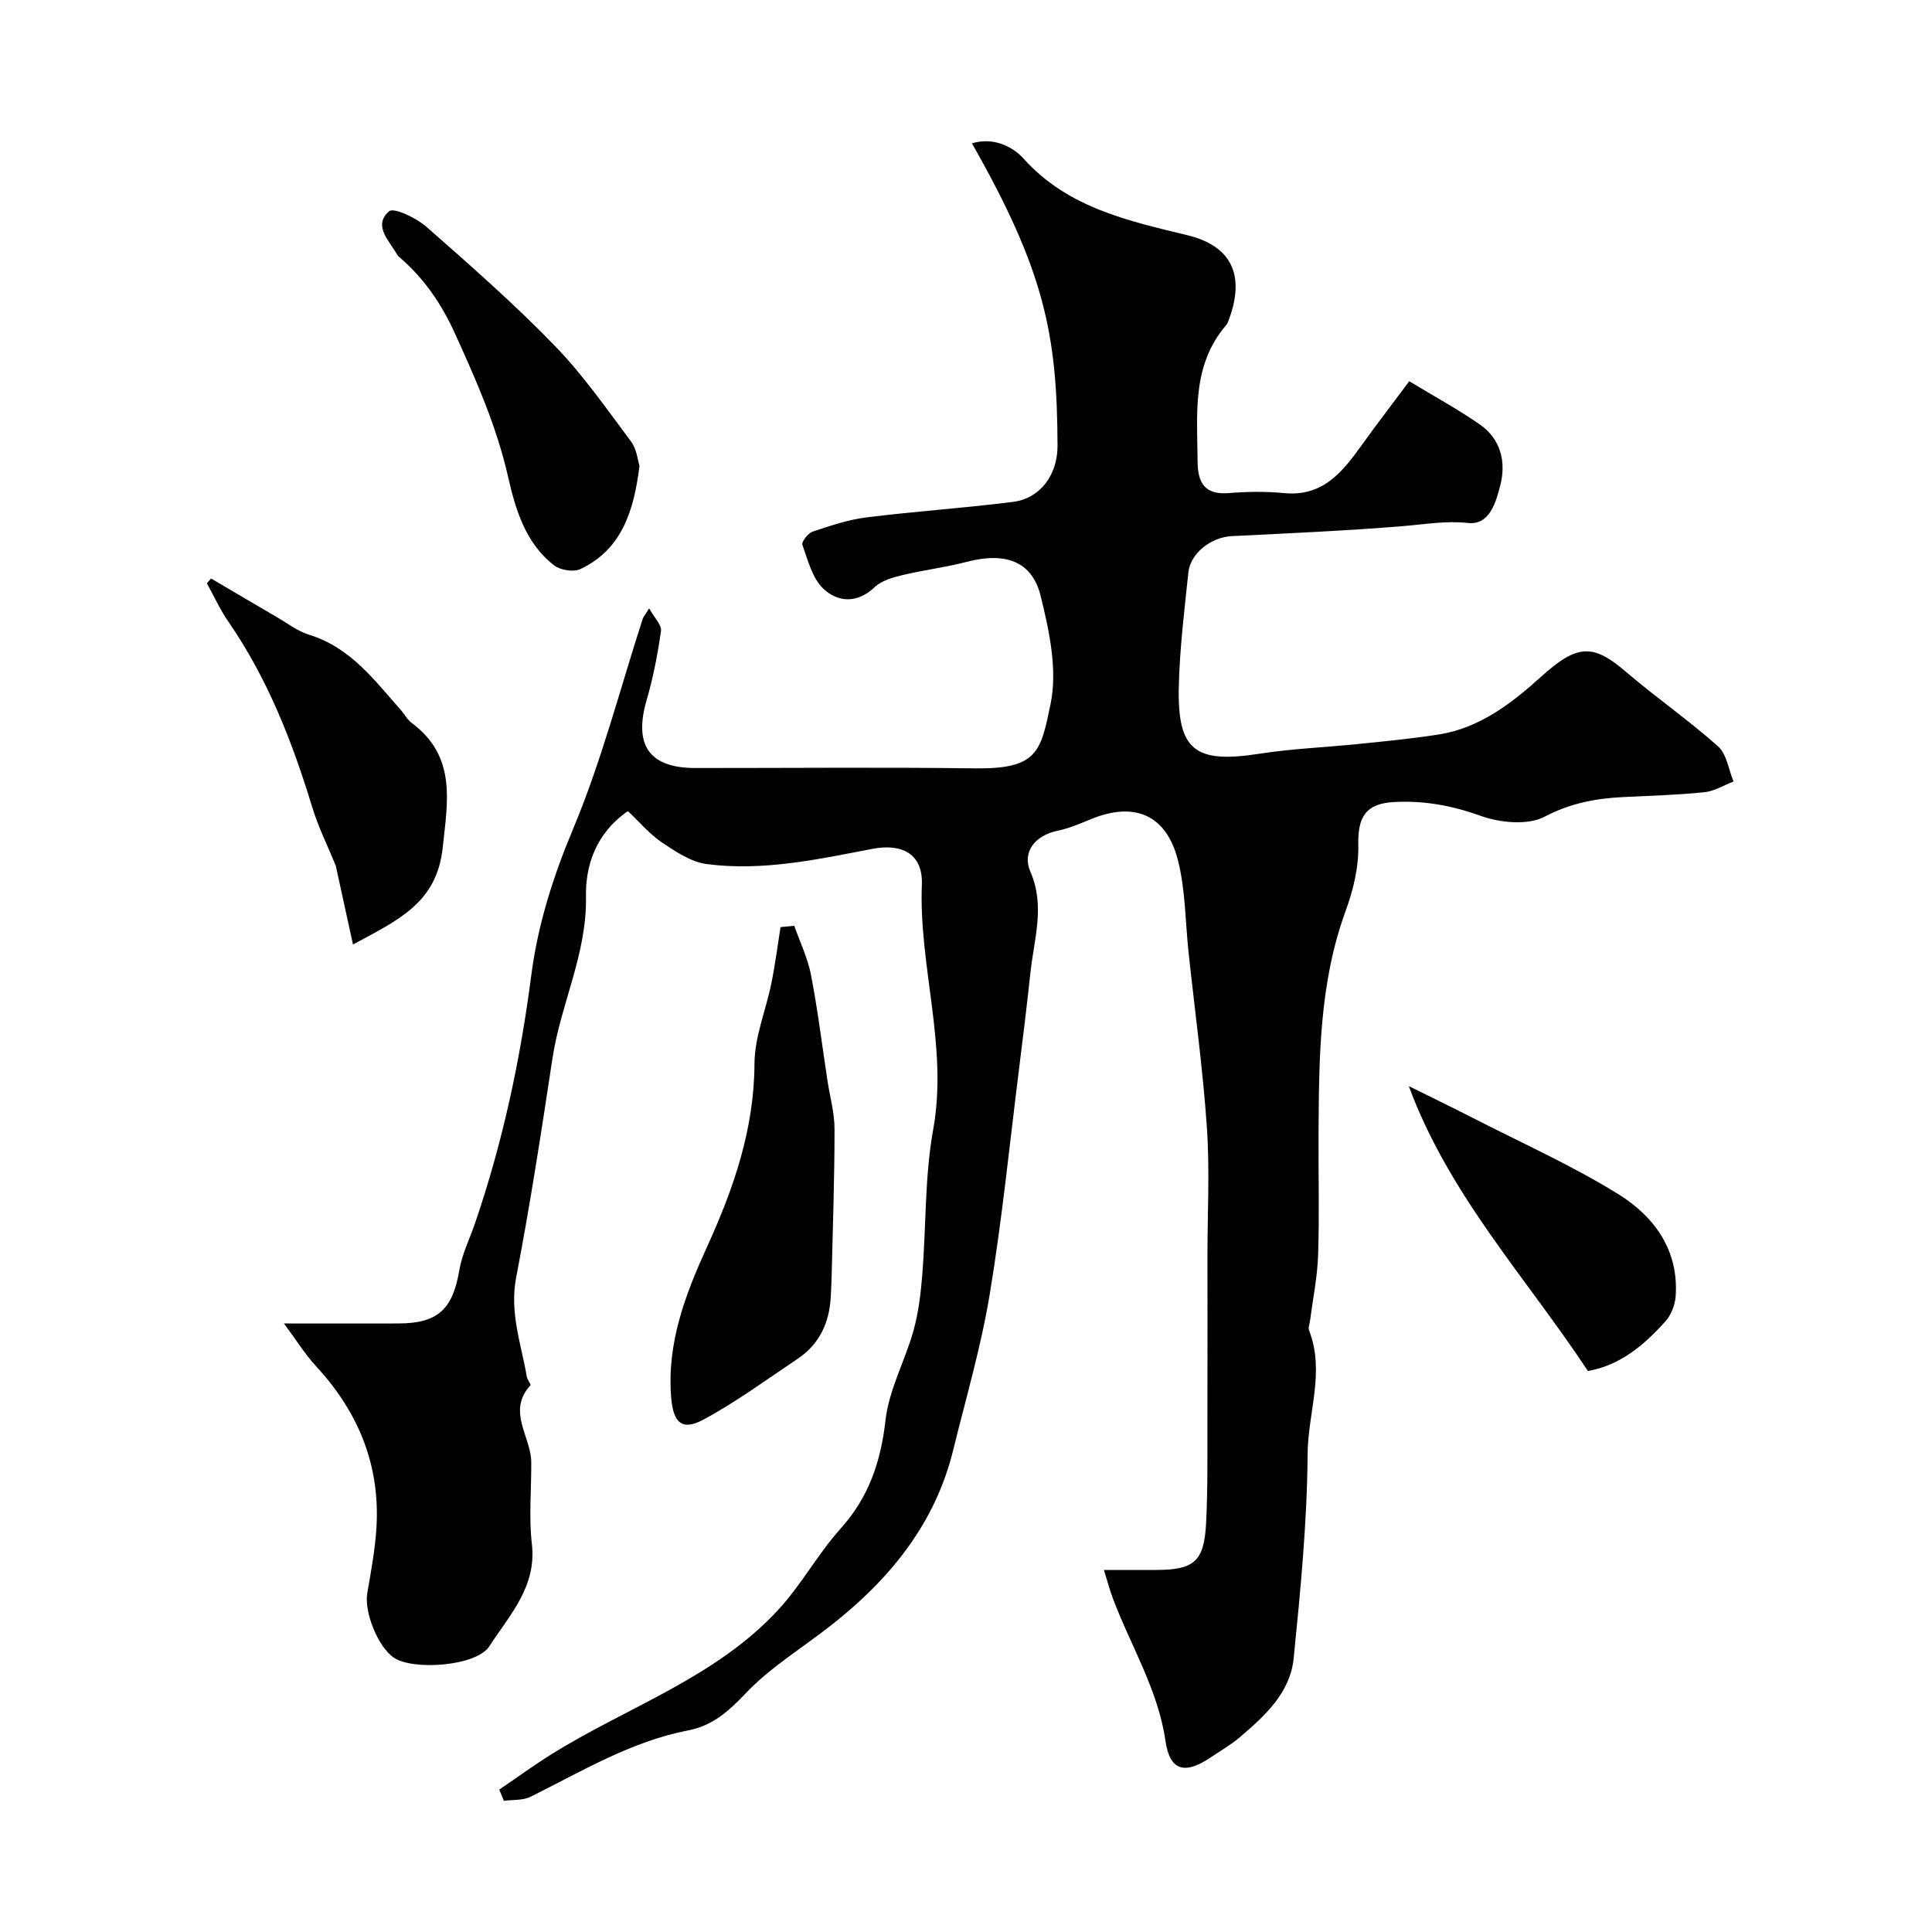 <svg enable-background="new 0 0 400 400" viewBox="0 0 400 400" xmlns="http://www.w3.org/2000/svg"><g fill="#010100"><path d="m130 167.93c-6.74 4.66-8.8 11.41-8.68 17.7.22 11.84-5.22 22.19-6.93 33.44-2.3 15.16-4.62 30.33-7.52 45.39-1.41 7.29 1.04 13.81 2.21 20.63.11.62.91 1.53.74 1.72-4.94 5.39.13 10.62.17 15.91.04 5.67-.52 11.39.13 16.98 1.02 8.86-4.68 14.74-8.81 21.15-2.66 4.12-15.76 5.06-19.75 2.36-3.34-2.26-6.19-9.47-5.52-13.37.78-4.5 1.62-9.03 1.9-13.58.78-12.93-3.75-23.94-12.5-33.39-2.28-2.47-4.07-5.39-6.65-8.86 8.53 0 16.12.02 23.71 0 8.17-.02 11.23-2.95 12.6-11.04.56-3.32 2.14-6.47 3.24-9.69 5.73-16.71 9.4-33.89 11.66-51.39 1.37-10.56 4.53-20.43 8.68-30.34 5.88-14.04 9.7-28.94 14.4-43.47.1-.29.33-.54 1.32-2.12 1.1 1.99 2.63 3.45 2.45 4.67-.68 4.82-1.61 9.64-2.97 14.31-2.72 9.34.53 14.06 10.07 14.07 19.33.01 38.66-.18 57.99.07 12.91.16 13.54-3.5 15.57-13.34 1.46-7.04-.26-15.1-2.05-22.34-1.8-7.3-7.4-9.14-15.34-7.07-4.39 1.15-8.94 1.69-13.36 2.76-2 .48-4.27 1.13-5.68 2.48-3.61 3.43-7.61 3.13-10.59.34-2.31-2.16-3.22-5.93-4.37-9.12-.22-.61 1.17-2.4 2.12-2.72 3.67-1.22 7.41-2.49 11.22-2.96 10.09-1.26 20.25-1.92 30.33-3.21 5.58-.72 9.18-5.6 9.16-11.64-.08-22.92-2.63-36.06-17.72-62.58 4.43-1.37 8.46.68 10.68 3.15 9.17 10.23 21.78 12.91 33.97 15.88 9.11 2.22 11.9 8.26 8.61 17.3-.17.46-.32.96-.63 1.31-7.16 8.34-5.98 18.41-5.91 28.26.03 4.31 1.43 6.9 6.4 6.51 3.81-.31 7.69-.37 11.49 0 8.06.79 12.13-4.41 16.14-10 3.24-4.51 6.63-8.92 9.79-13.16 5.35 3.24 10.17 5.85 14.64 8.97 4.32 3.02 5.45 7.76 4.21 12.58-.89 3.45-2.19 8.28-6.67 7.8-4.63-.5-8.9.27-13.37.64-11.83.97-23.7 1.49-35.56 2.08-4.21.21-8.55 3.47-8.98 7.52-.83 7.85-1.79 15.71-1.98 23.59-.32 13.31 3.36 16.01 16.71 13.94 6.8-1.06 13.72-1.32 20.58-2.03 5.53-.57 11.07-1.09 16.56-1.96 8.54-1.34 15.24-6.6 21.27-12.05 7.44-6.72 10.7-6.7 17.43-.94 6.21 5.32 12.98 10.01 19.09 15.45 1.8 1.6 2.18 4.81 3.21 7.28-2 .77-3.96 2.01-6.02 2.22-5.57.57-11.18.73-16.77 1-5.72.28-10.97 1.26-16.33 4.07-3.52 1.84-9.27 1.25-13.31-.2-5.9-2.13-11.69-3.16-17.82-2.84-5.95.31-7.57 3.13-7.44 8.95.11 4.51-1.04 9.28-2.61 13.57-5.5 15.01-5.52 30.59-5.62 46.21-.05 8.36.19 16.73-.09 25.08-.15 4.56-1.09 9.09-1.68 13.63-.08.65-.41 1.4-.2 1.94 3.35 8.54-.23 17.06-.29 25.57-.1 14.13-1.48 28.27-2.89 42.35-.72 7.12-5.95 11.9-11.14 16.32-1.85 1.58-4 2.8-6.02 4.17-5.39 3.64-8.48 2.8-9.38-3.39-1.55-10.68-7.21-19.71-10.89-29.52-.65-1.74-1.13-3.55-1.86-5.89h10.76c7.86 0 9.97-1.71 10.39-9.53.38-7.17.26-14.36.28-21.55.04-11.33.01-22.66.01-33.99 0-8.86.49-17.76-.12-26.58-.83-12.1-2.5-24.14-3.79-36.21-.68-6.35-.64-12.87-2.18-19-2.39-9.51-9.03-12.28-18.01-8.59-2.25.92-4.53 1.91-6.89 2.4-4.64.95-7.47 4.34-5.66 8.51 3.08 7.09.75 13.88.01 20.8-.72 6.68-1.53 13.35-2.37 20.02-1.95 15.56-3.51 31.2-6.07 46.66-1.8 10.88-4.93 21.53-7.57 32.27-3.76 15.32-13.17 26.75-25.29 36.27-5.92 4.65-12.51 8.64-17.64 14.04-3.56 3.74-6.85 6.72-11.94 7.7-11.84 2.29-22.04 8.5-32.65 13.75-1.58.78-3.66.58-5.5.83-.32-.77-.64-1.55-.95-2.32 3.64-2.48 7.21-5.09 10.95-7.41 15.75-9.8 33.96-15.81 46.89-29.91 4.73-5.15 8.14-11.5 12.82-16.71 5.86-6.52 8.33-13.85 9.31-22.48.71-6.31 4.05-12.29 5.79-18.53 1.04-3.74 1.51-7.69 1.82-11.58.81-10.02.48-20.23 2.26-30.06 3.1-17.2-3.01-33.74-2.35-50.72.24-6.27-4.03-8.57-10.27-7.37-11.31 2.18-22.68 4.66-34.26 3.15-3.29-.43-6.52-2.63-9.41-4.56-2.56-1.78-4.61-4.24-6.92-6.41z"/><path d="m164.44 191.67c1.19 3.39 2.8 6.7 3.47 10.19 1.39 7.2 2.29 14.5 3.39 21.76.51 3.38 1.48 6.76 1.48 10.15.01 9.94-.35 19.88-.58 29.82-.04 1.65-.11 3.31-.2 4.96-.3 5.32-2.34 9.75-6.85 12.77-6.45 4.32-12.75 8.96-19.56 12.62-4.48 2.4-6.22.52-6.64-4.68-.89-11.22 2.92-21.21 7.43-31.1 5.5-12.06 9.77-24.35 9.83-37.96.02-5.55 2.37-11.07 3.5-16.64.78-3.84 1.27-7.74 1.89-11.61.94-.1 1.89-.19 2.84-.28z"/><path d="m73.08 195.55c-1.31-6.02-2.48-11.33-3.56-16.31-1.68-4.12-3.63-8.02-4.88-12.13-4.13-13.57-9.24-26.64-17.36-38.4-1.72-2.49-2.98-5.29-4.45-7.94.29-.33.58-.67.87-1 4.5 2.64 8.98 5.3 13.49 7.92 2.25 1.31 4.41 2.99 6.84 3.74 8.52 2.62 13.48 9.39 18.97 15.58.76.86 1.31 1.97 2.2 2.63 9.25 6.93 7.54 15.87 6.46 25.85-1.24 11.42-9.04 14.91-18.58 20.06z"/><path d="m132.4 96.46c-1.16 9.39-3.7 17.31-12.21 21.35-1.42.67-4.13.26-5.42-.73-5.95-4.54-8.03-11.56-9.56-18.29-2.37-10.46-6.59-20.01-10.99-29.68-2.73-6.02-6.16-11.11-11.02-15.42-.37-.33-.8-.65-1.04-1.07-1.61-2.85-4.99-5.92-1.6-8.88.96-.84 5.6 1.36 7.67 3.17 9.06 7.95 18.15 15.94 26.54 24.58 5.9 6.07 10.8 13.13 15.89 19.93 1.19 1.61 1.39 3.95 1.74 5.04z"/><path d="m328.76 283.85c-12.74-19.3-28.76-36.42-37.08-58.98 4.4 2.18 8.82 4.31 13.18 6.55 10.11 5.18 20.54 9.84 30.17 15.8 7.43 4.6 12.6 11.61 11.89 21.22-.13 1.77-.94 3.82-2.11 5.13-4.39 4.88-9.32 9.1-16.05 10.28z"/></g></svg>